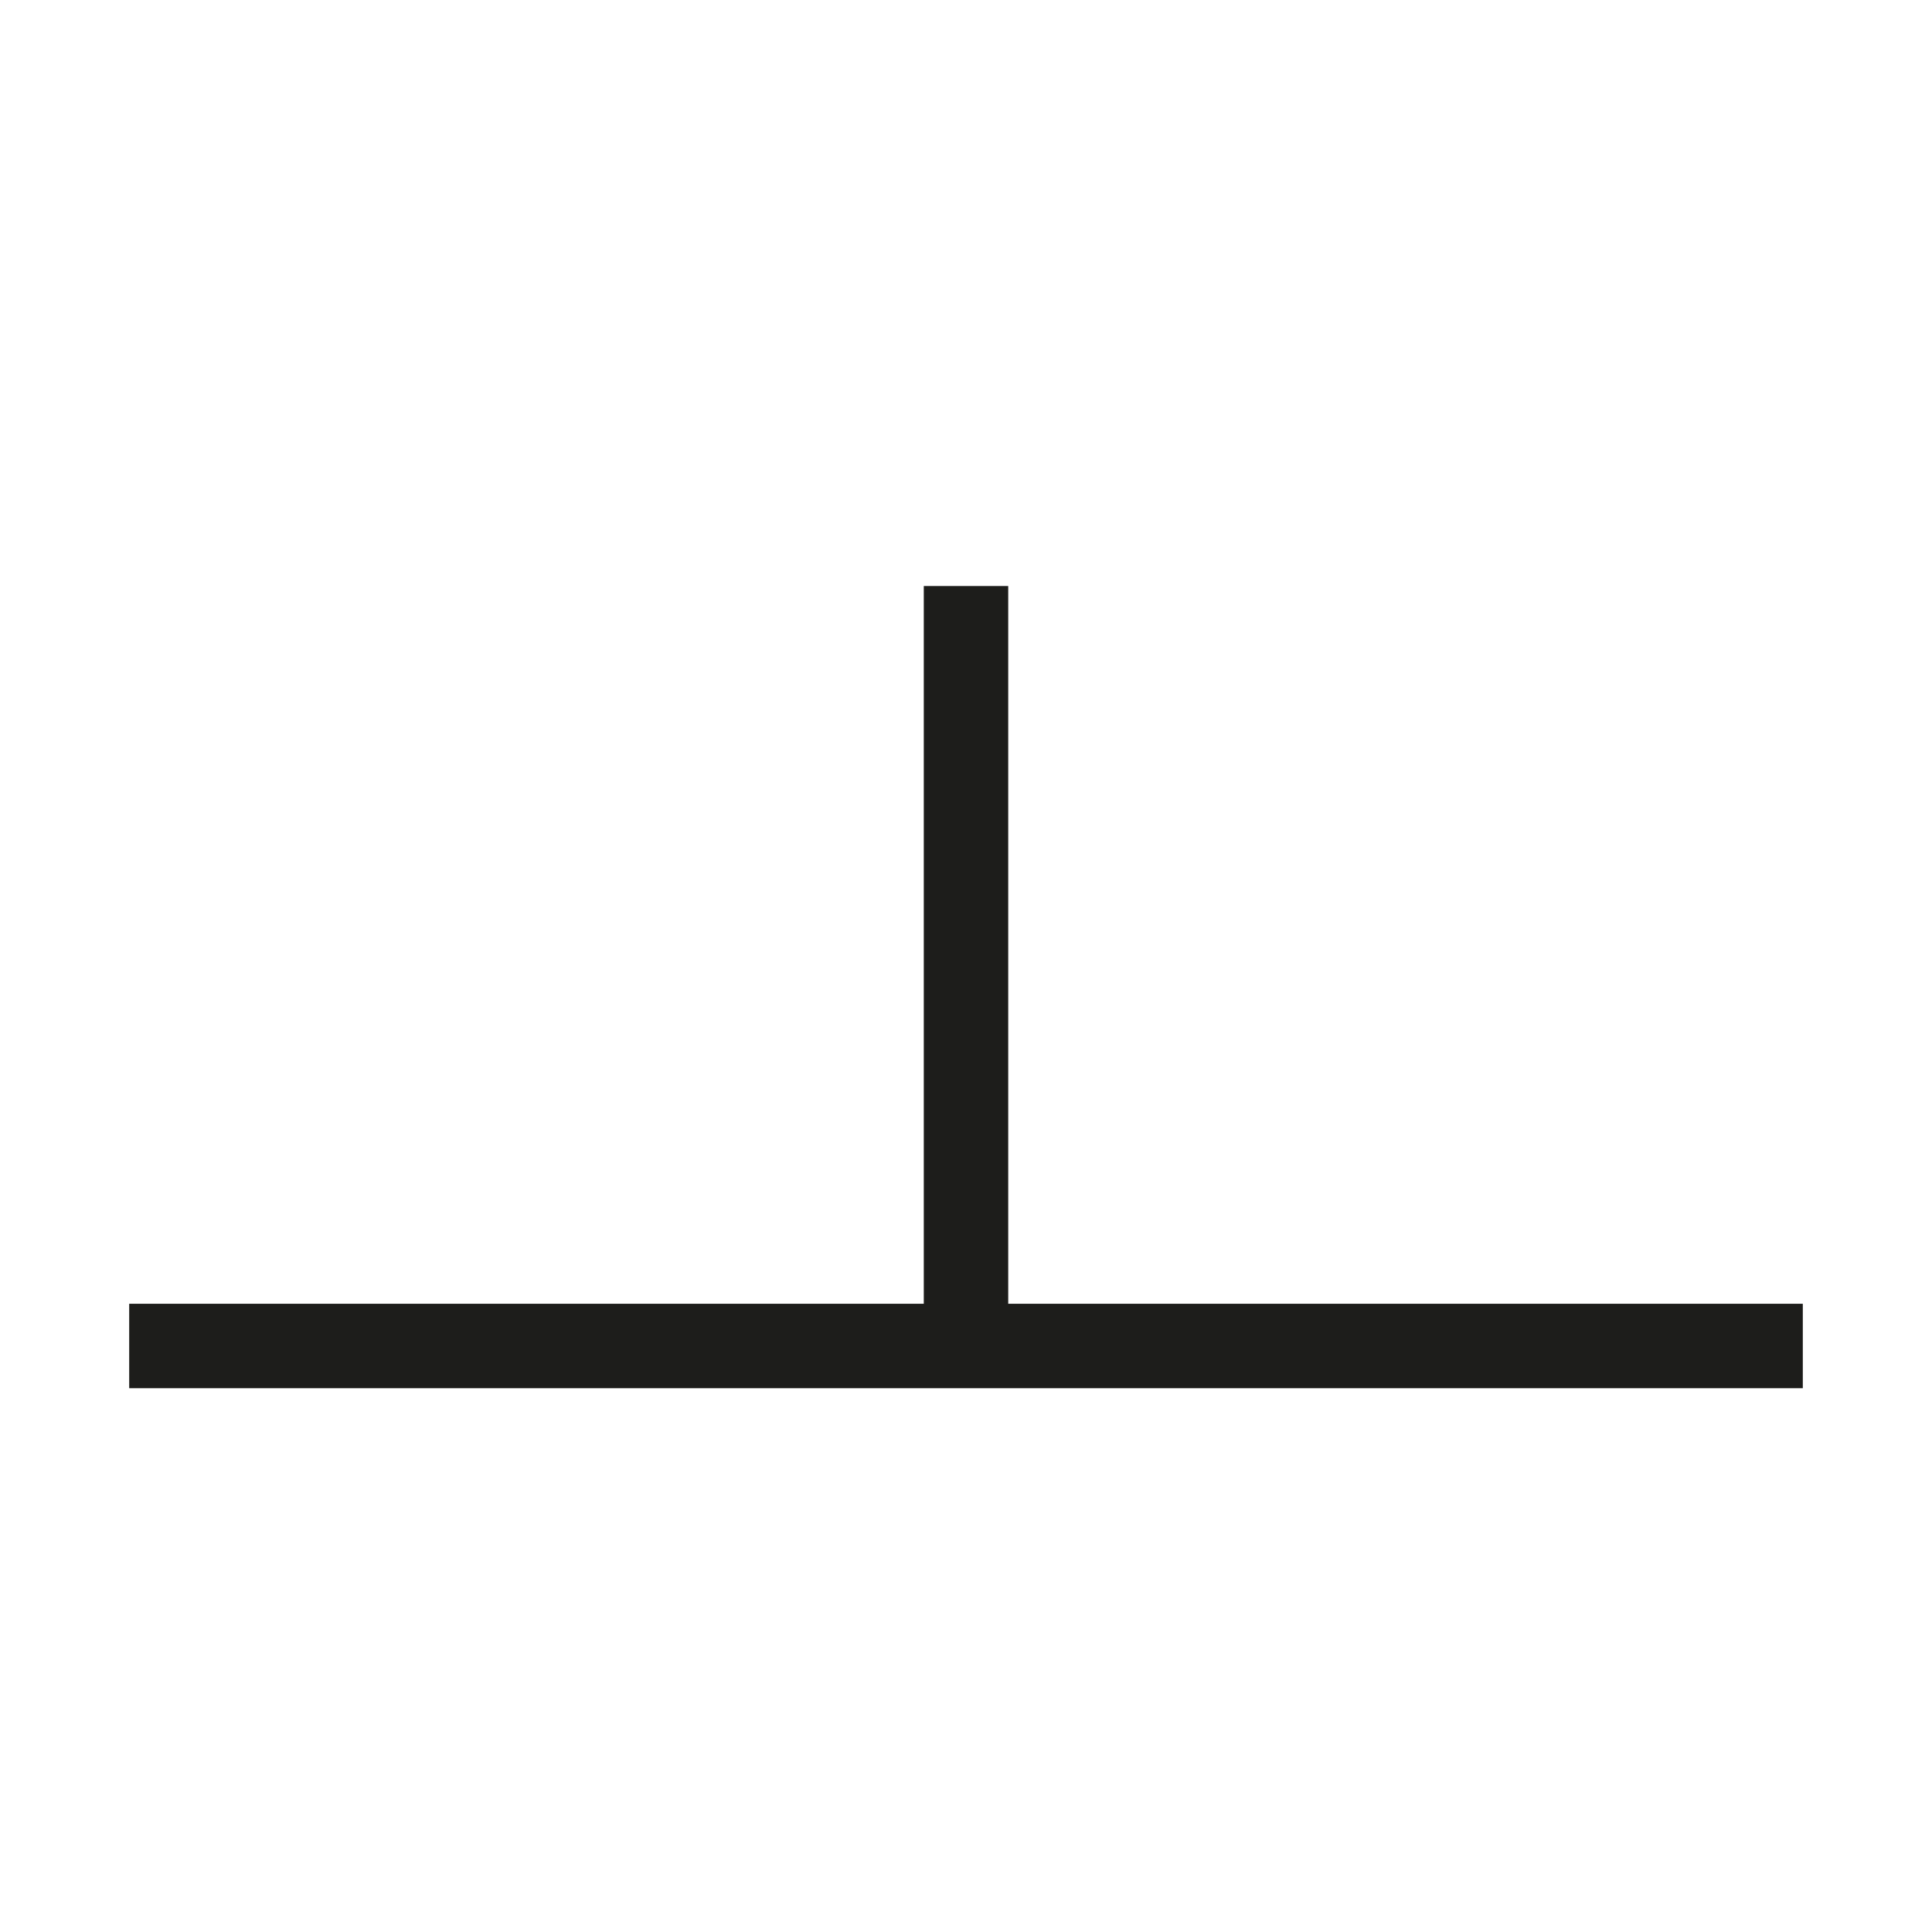 <svg id="Layer_1" data-name="Layer 1" xmlns="http://www.w3.org/2000/svg" viewBox="0 0 22.88 22.88">
  <defs>
    <style>
      .cls-1 {
        fill: #1d1d1b;
      }
    </style>
  </defs>
  <title>matari</title>
  <g>
    <rect class="cls-1" x="1.53" y="15.44" width="19.82" height="1"/>
    <rect class="cls-1" x="10.94" y="6.94" width="1" height="9.01"/>
  </g>
</svg>
